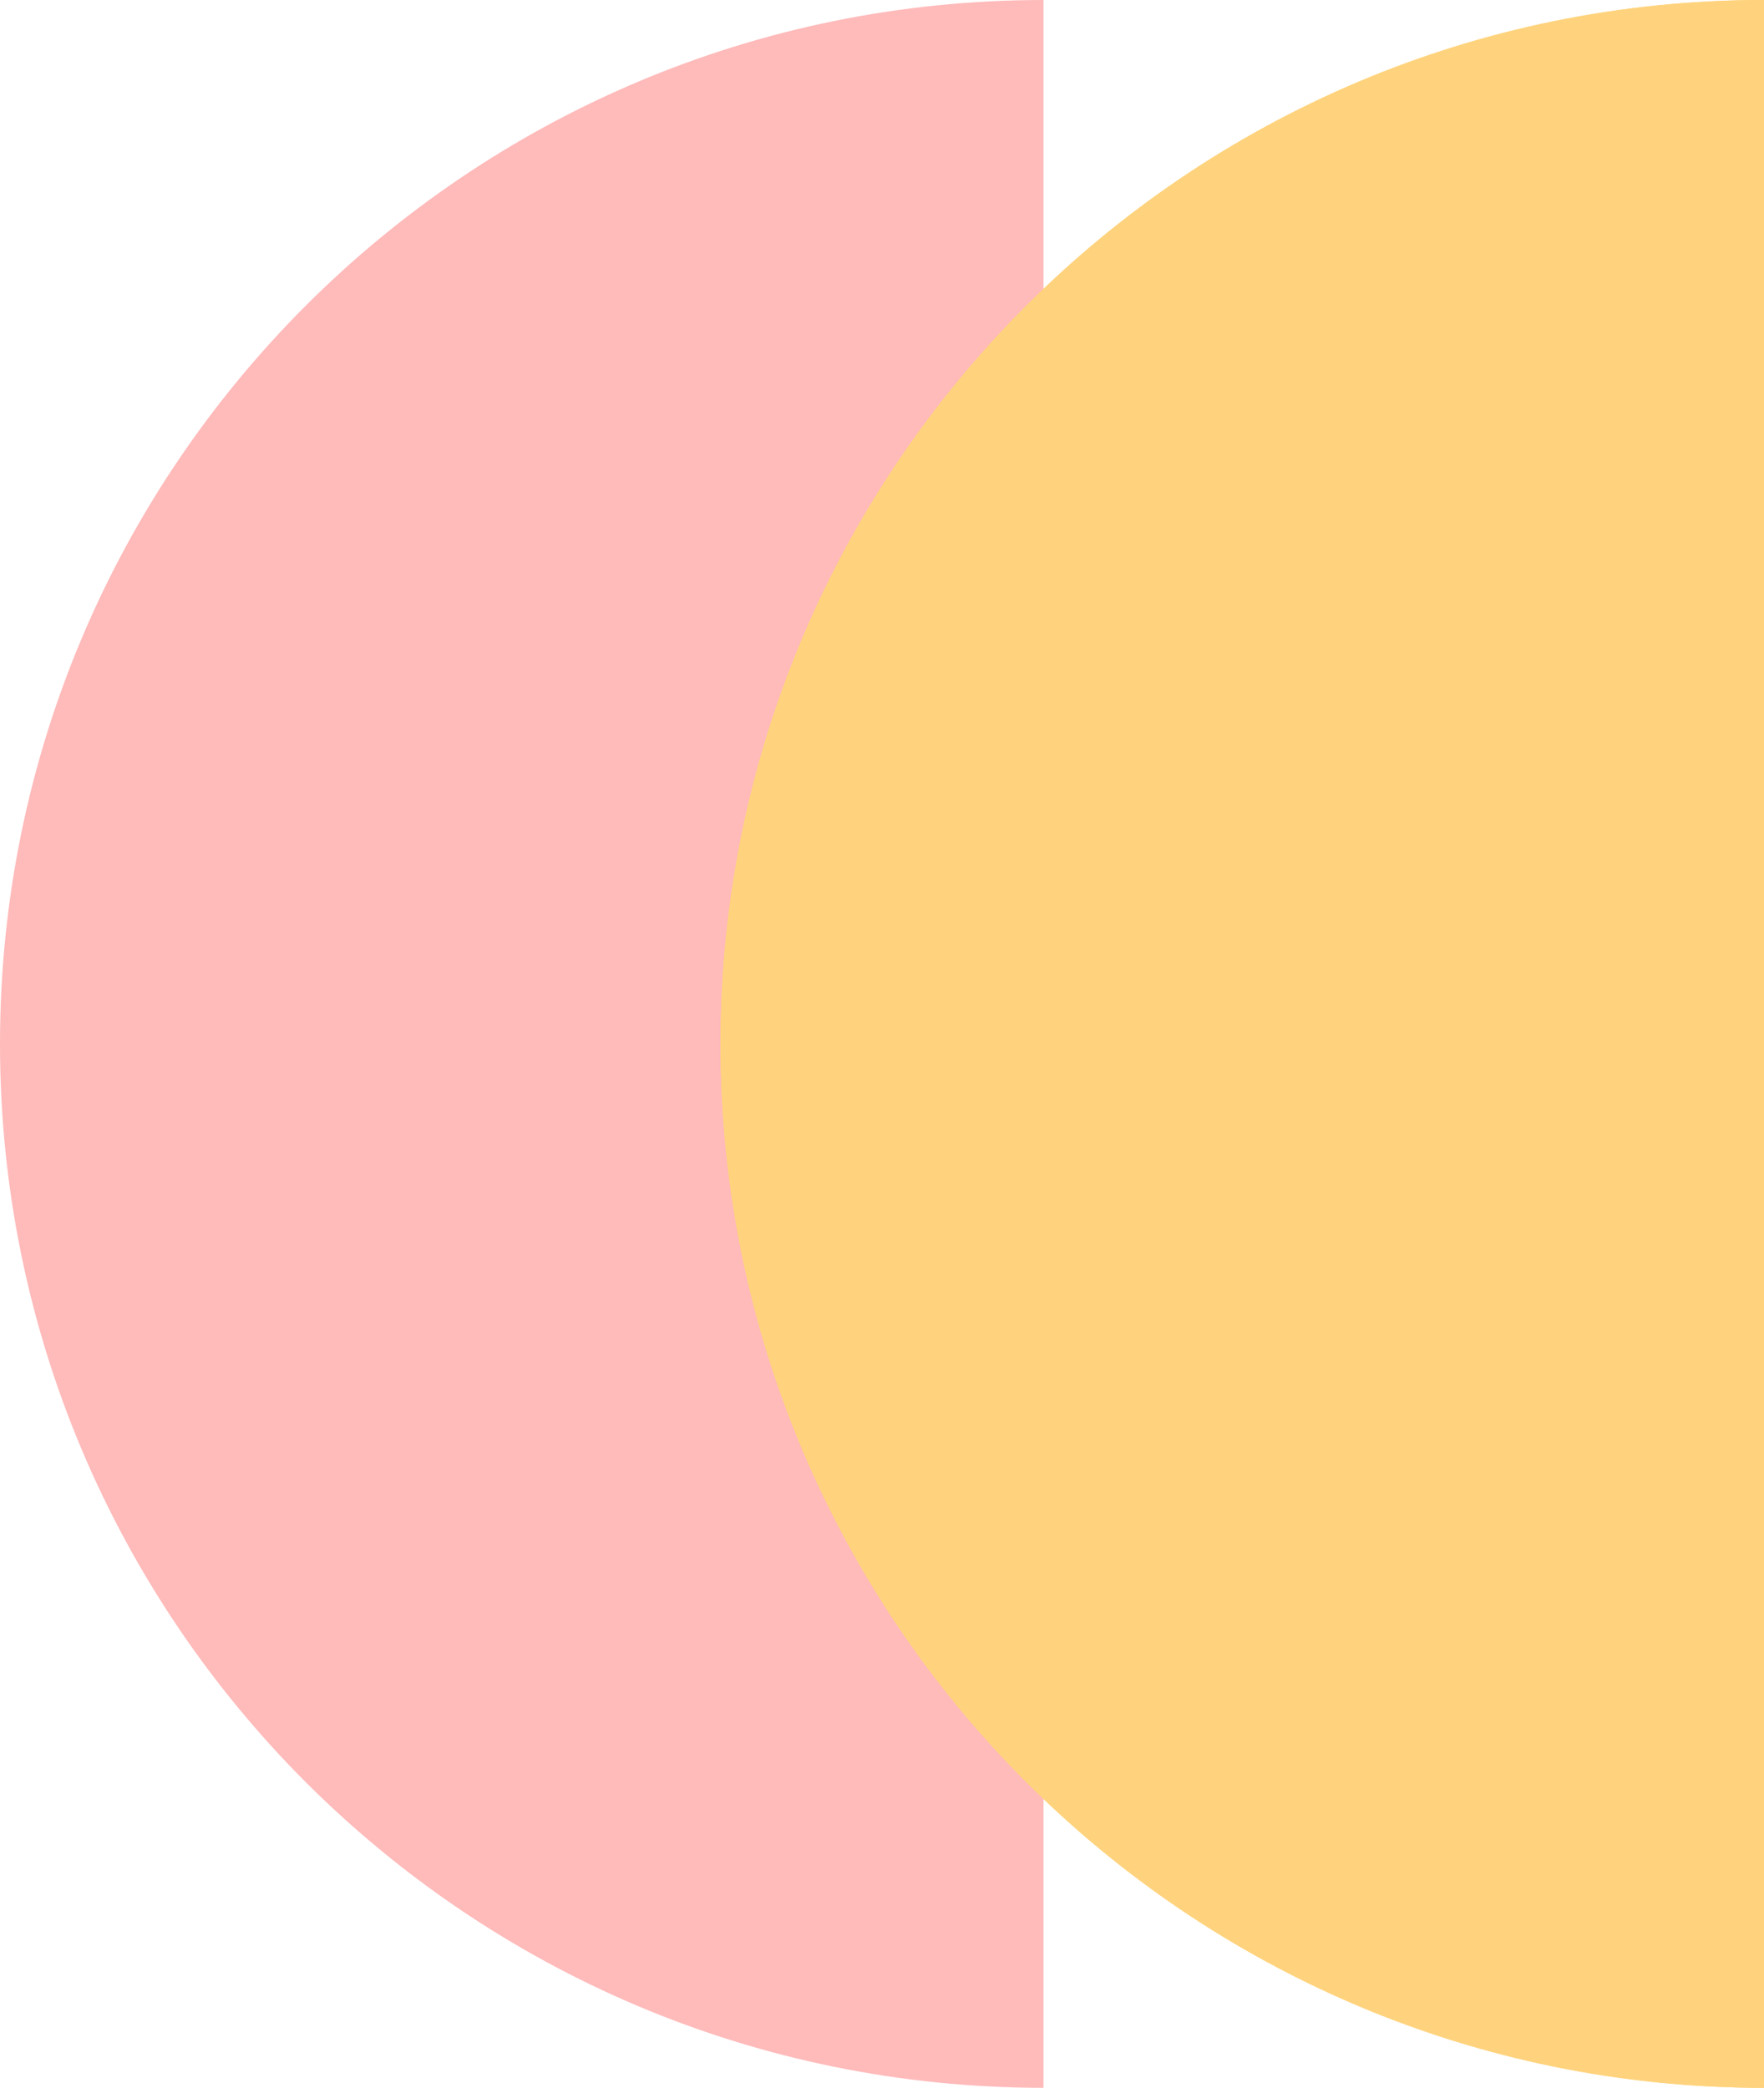 <?xml version="1.0" encoding="UTF-8"?>
<svg id="_レイヤー_2" data-name="レイヤー_2" xmlns="http://www.w3.org/2000/svg" viewBox="0 0 239.6 283.47">
  <defs>
    <style>
      .cls-1 {
        fill: #ffbaba;
      }

      .cls-2 {
        fill: #ffd37d;
      }
    </style>
  </defs>
  <g id="_レイヤー_1-2" data-name="レイヤー_1">
    <g>
      <path class="cls-1" d="M141.73,283.47C63.46,283.47,0,220.01,0,141.74S63.46,0,141.73,0v283.46h0Z"/>
      <path class="cls-2" d="M239.6,283.47c-78.27,0-141.73-63.46-141.73-141.73S161.32,0,239.6,0v283.46h0Z"/>
      <path class="cls-2" d="M239.6,283.47c-78.27,0-141.73-63.46-141.73-141.73S161.32,0,239.6,0v283.46h0Z"/>
    </g>
  </g>
</svg>